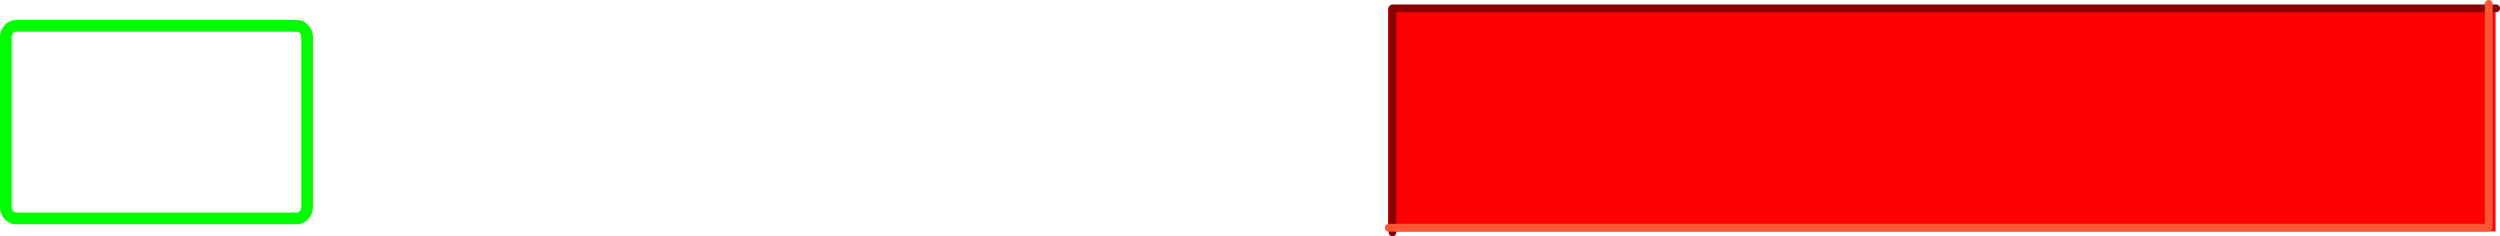 <?xml version="1.0" encoding="UTF-8" standalone="no"?>
<svg xmlns:xlink="http://www.w3.org/1999/xlink" height="60.85px" width="643.9px" xmlns="http://www.w3.org/2000/svg">
  <g transform="matrix(1.0, 0.0, 0.0, 1.0, 324.75, 36.5)">
    <path d="M32.75 23.1 L32.75 -34.55 318.0 -34.55 318.0 23.1 32.75 23.1" fill="#ff0000" fill-rule="evenodd" stroke="none"/>
    <path d="M318.15 -34.35 L33.9 -34.35 33.9 23.35" fill="none" stroke="#880000" stroke-linecap="round" stroke-linejoin="round" stroke-width="2.0"/>
    <path d="M32.95 22.15 L316.25 22.15 316.25 -35.5" fill="none" stroke="#ff5635" stroke-linecap="round" stroke-linejoin="round" stroke-width="2.0"/>
    <path d="M-245.65 -26.9 L-245.65 16.75 Q-245.65 18.0 -246.4 18.85 -247.2 19.75 -248.25 19.75 L-320.65 19.75" fill="none" stroke="#00ff00" stroke-linecap="round" stroke-linejoin="round" stroke-width="3.0"/>
    <path d="M-320.65 19.75 Q-321.75 19.75 -322.5 18.85 -323.25 18.0 -323.25 16.75 L-323.25 -26.9 Q-323.25 -28.1 -322.5 -28.95 -321.75 -29.85 -320.65 -29.85 L-248.25 -29.85 Q-247.2 -29.85 -246.4 -28.95 -245.65 -28.1 -245.65 -26.9" fill="none" stroke="#00ff00" stroke-linecap="round" stroke-linejoin="round" stroke-width="3.0"/>
  </g>
</svg>
